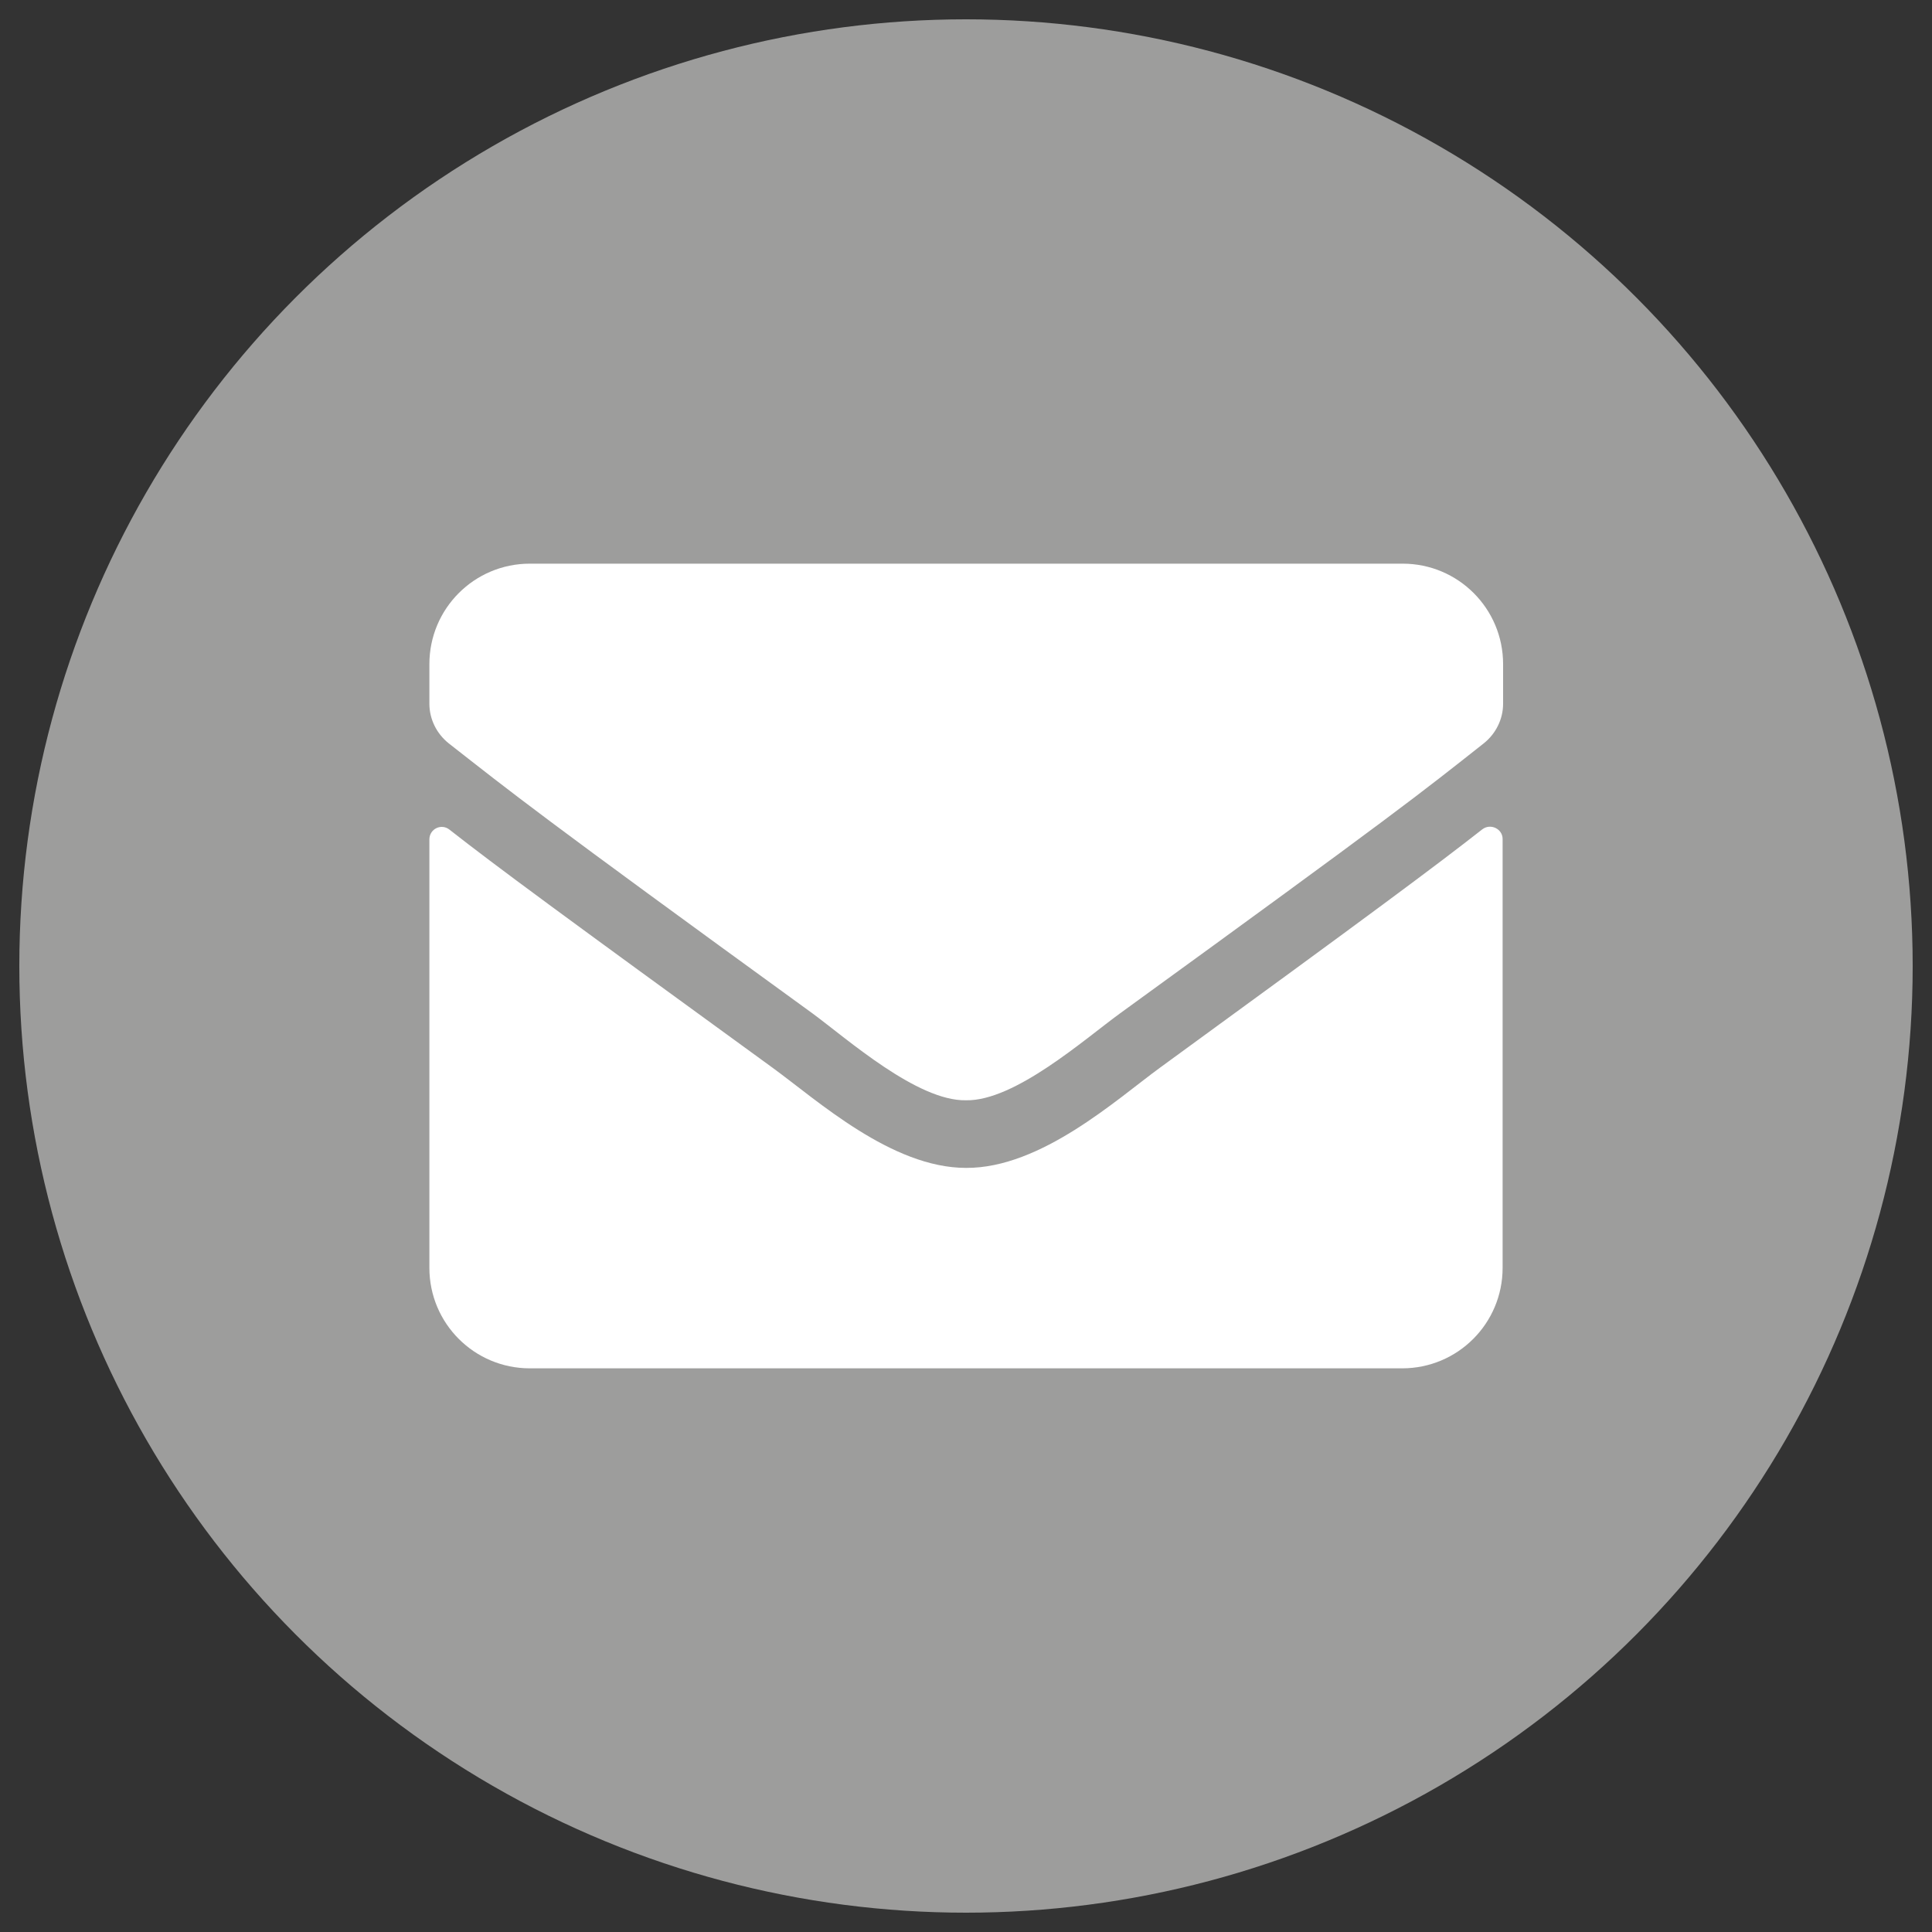 <?xml version="1.0" encoding="utf-8"?>
<!-- Generator: Adobe Illustrator 26.0.2, SVG Export Plug-In . SVG Version: 6.00 Build 0)  -->
<svg version="1.1" id="Ebene_1" xmlns="http://www.w3.org/2000/svg" xmlns:xlink="http://www.w3.org/1999/xlink" x="0px" y="0px"
	 viewBox="0 0 40 40" style="enable-background:new 0 0 40 40;" xml:space="preserve">
<rect x="0" y="0" width="40" height="40" fill="#333333" stroke="none"/>
<style type="text/css">
	.st0{fill:#9D9D9C;}
	.st1{fill:#FFFFFF;}
</style>
<g id="Ebene_2_00000112628027789780798700000014319267341193851578_">
	<circle class="st0" cx="20" cy="20" r="19.6"/>
</g>
<g id="envelope1_layer">
	<path class="st1" d="M30.69,17.17c0.17-0.13,0.42-0.01,0.42,0.2v8.88c0,1.15-0.93,2.08-2.08,2.08H10.97
		c-1.15,0-2.08-0.93-2.08-2.08v-8.87c0-0.22,0.25-0.34,0.42-0.2c0.97,0.76,2.26,1.71,6.69,4.93c0.92,0.67,2.46,2.07,4,2.07
		c1.55,0.01,3.12-1.42,4.01-2.07C28.43,18.89,29.72,17.93,30.69,17.17z M20,22.78c1.01,0.02,2.46-1.27,3.19-1.8
		c5.76-4.18,6.2-4.54,7.53-5.59c0.25-0.2,0.4-0.5,0.4-0.82v-0.82c0-1.15-0.93-2.08-2.08-2.08H10.97c-1.15,0-2.08,0.93-2.08,2.08
		v0.82c0,0.32,0.15,0.62,0.4,0.82c1.33,1.04,1.77,1.41,7.53,5.59C17.54,21.51,18.99,22.8,20,22.78L20,22.78z"/>
</g>
</svg>
